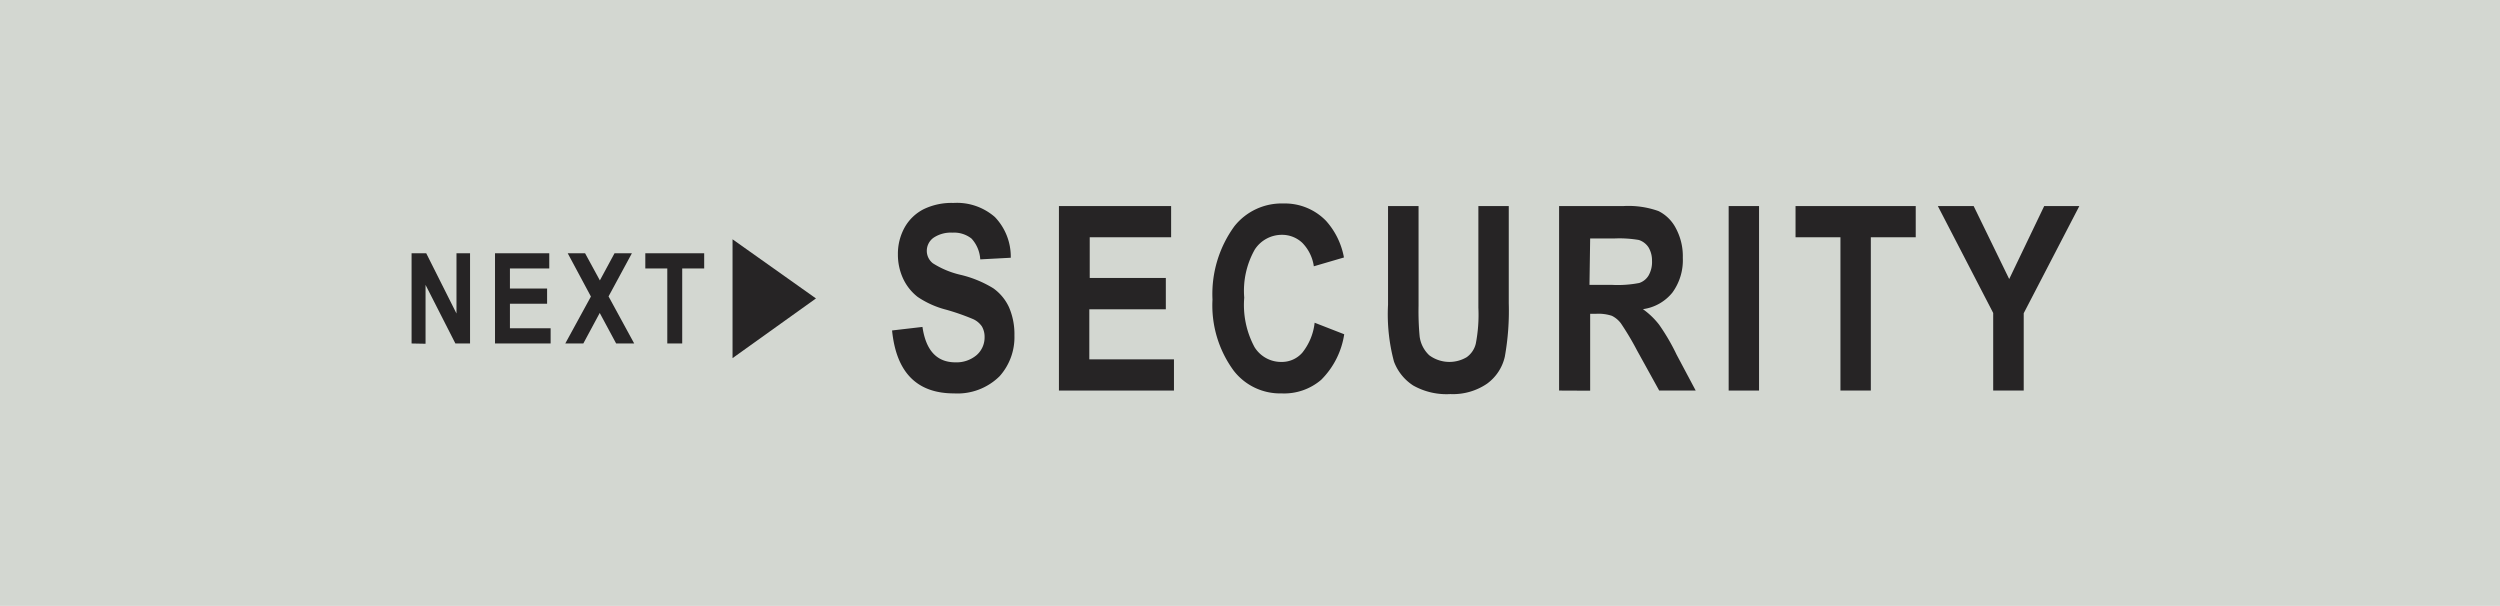 <svg xmlns="http://www.w3.org/2000/svg" viewBox="0 0 184.29 44.66"><defs><style>.cls-1{fill:#d3d7d1;}.cls-2{fill:#262425;}</style></defs><g id="レイヤー_2" data-name="レイヤー 2"><g id="ボタン"><rect class="cls-1" width="184.29" height="44.66"/><path class="cls-2" d="M30.34,25.32V18.67h1.08l2.23,4.44V18.67h1v6.65H33.57L31.37,21v4.34Z"/><path class="cls-2" d="M36.49,25.32V18.67h4v1.12H37.59v1.48h2.74v1.12H37.59V24.2h3v1.12Z"/><path class="cls-2" d="M41.67,25.32l1.89-3.46-1.71-3.19h1.28l1.09,2,1.08-2h1.28l-1.72,3.18,1.89,3.47H45.42l-1.21-2.25L43,25.32Z"/><path class="cls-2" d="M49.19,25.32V19.79H47.57V18.67h4.34v1.12H50.29v5.53Z"/><path class="cls-2" d="M60.15,22,54,26.4V17.64Z"/><path class="cls-2" d="M65.76,24.36,68,24.1q.38,2.61,2.43,2.61A2.29,2.29,0,0,0,72,26.17a1.73,1.73,0,0,0,.58-1.32,1.52,1.52,0,0,0-.2-.79,1.59,1.59,0,0,0-.63-.53,17,17,0,0,0-2-.7,6.74,6.74,0,0,1-2.1-.94,3.66,3.66,0,0,1-1.07-1.34,4.18,4.18,0,0,1-.39-1.79,4,4,0,0,1,.5-2,3.35,3.35,0,0,1,1.4-1.34,4.71,4.71,0,0,1,2.2-.46A4.25,4.25,0,0,1,73.34,16a4.22,4.22,0,0,1,1.17,3l-2.25.12a2.48,2.48,0,0,0-.64-1.53,2.07,2.07,0,0,0-1.41-.44,2.29,2.29,0,0,0-1.4.38,1.19,1.19,0,0,0-.49.95,1.16,1.16,0,0,0,.45.93,6.54,6.54,0,0,0,2,.84,8.22,8.22,0,0,1,2.45,1,3.52,3.52,0,0,1,1.16,1.4,5,5,0,0,1,.4,2.08,4.31,4.31,0,0,1-1.09,3A4.41,4.41,0,0,1,70.33,29Q66.22,29,65.76,24.36Z"/><path class="cls-2" d="M78.06,28.79V15.19h8.27v2.3h-6v3h5.61V22.8H80.3v3.69h6.24v2.3Z"/><path class="cls-2" d="M96.91,23.79l2.18.85A6,6,0,0,1,97.39,28,4.2,4.2,0,0,1,94.47,29a4.32,4.32,0,0,1-3.53-1.68,8.12,8.12,0,0,1-1.56-5.24A8.49,8.49,0,0,1,91,16.67,4.45,4.45,0,0,1,94.62,15a4.22,4.22,0,0,1,3.13,1.28,5.52,5.52,0,0,1,1.32,2.7l-2.22.65A3.09,3.09,0,0,0,96,17.9a2.17,2.17,0,0,0-1.5-.59,2.38,2.38,0,0,0-2,1.08,6.17,6.17,0,0,0-.78,3.55,6.55,6.55,0,0,0,.76,3.65,2.3,2.3,0,0,0,2,1.09A2,2,0,0,0,96,26,4.29,4.29,0,0,0,96.91,23.79Z"/><path class="cls-2" d="M102.32,15.19h2.25v7.37a20,20,0,0,0,.08,2.24,2.3,2.3,0,0,0,.71,1.39,2.5,2.5,0,0,0,2.76.14,1.71,1.71,0,0,0,.67-1,11.17,11.17,0,0,0,.19-2.65V15.19h2.24v7.15a19.2,19.2,0,0,1-.29,3.95,3.38,3.38,0,0,1-1.32,2,4.46,4.46,0,0,1-2.7.76,5,5,0,0,1-2.73-.63,3.6,3.6,0,0,1-1.42-1.76,13.46,13.46,0,0,1-.44-4.19Z"/><path class="cls-2" d="M114.93,28.79V15.19h4.74a6.6,6.6,0,0,1,2.59.37,2.9,2.9,0,0,1,1.28,1.27,4.35,4.35,0,0,1,.51,2.17,4.05,4.05,0,0,1-.77,2.57,3.38,3.38,0,0,1-2.17,1.22,5.65,5.65,0,0,1,1.19,1.14,15.27,15.27,0,0,1,1.29,2.21L125,28.79h-2.69l-1.63-2.95a20.78,20.78,0,0,0-1.19-2,1.87,1.87,0,0,0-.67-.56,3.18,3.18,0,0,0-1.14-.15h-.46v5.67ZM117.17,21h1.67a8.25,8.25,0,0,0,2-.14,1.27,1.27,0,0,0,.68-.54,2,2,0,0,0,.26-1.09,1.88,1.88,0,0,0-.26-1,1.36,1.36,0,0,0-.71-.54,8.53,8.53,0,0,0-1.83-.11h-1.76Z"/><path class="cls-2" d="M127.43,28.79V15.19h2.24v13.6Z"/><path class="cls-2" d="M135.67,28.79V17.49h-3.31v-2.3h8.86v2.3h-3.31v11.3Z"/><path class="cls-2" d="M146.93,28.79V23.07l-4.08-7.88h2.64l2.62,5.38,2.58-5.38h2.59l-4.1,7.9v5.7Z"/></g></g></svg>